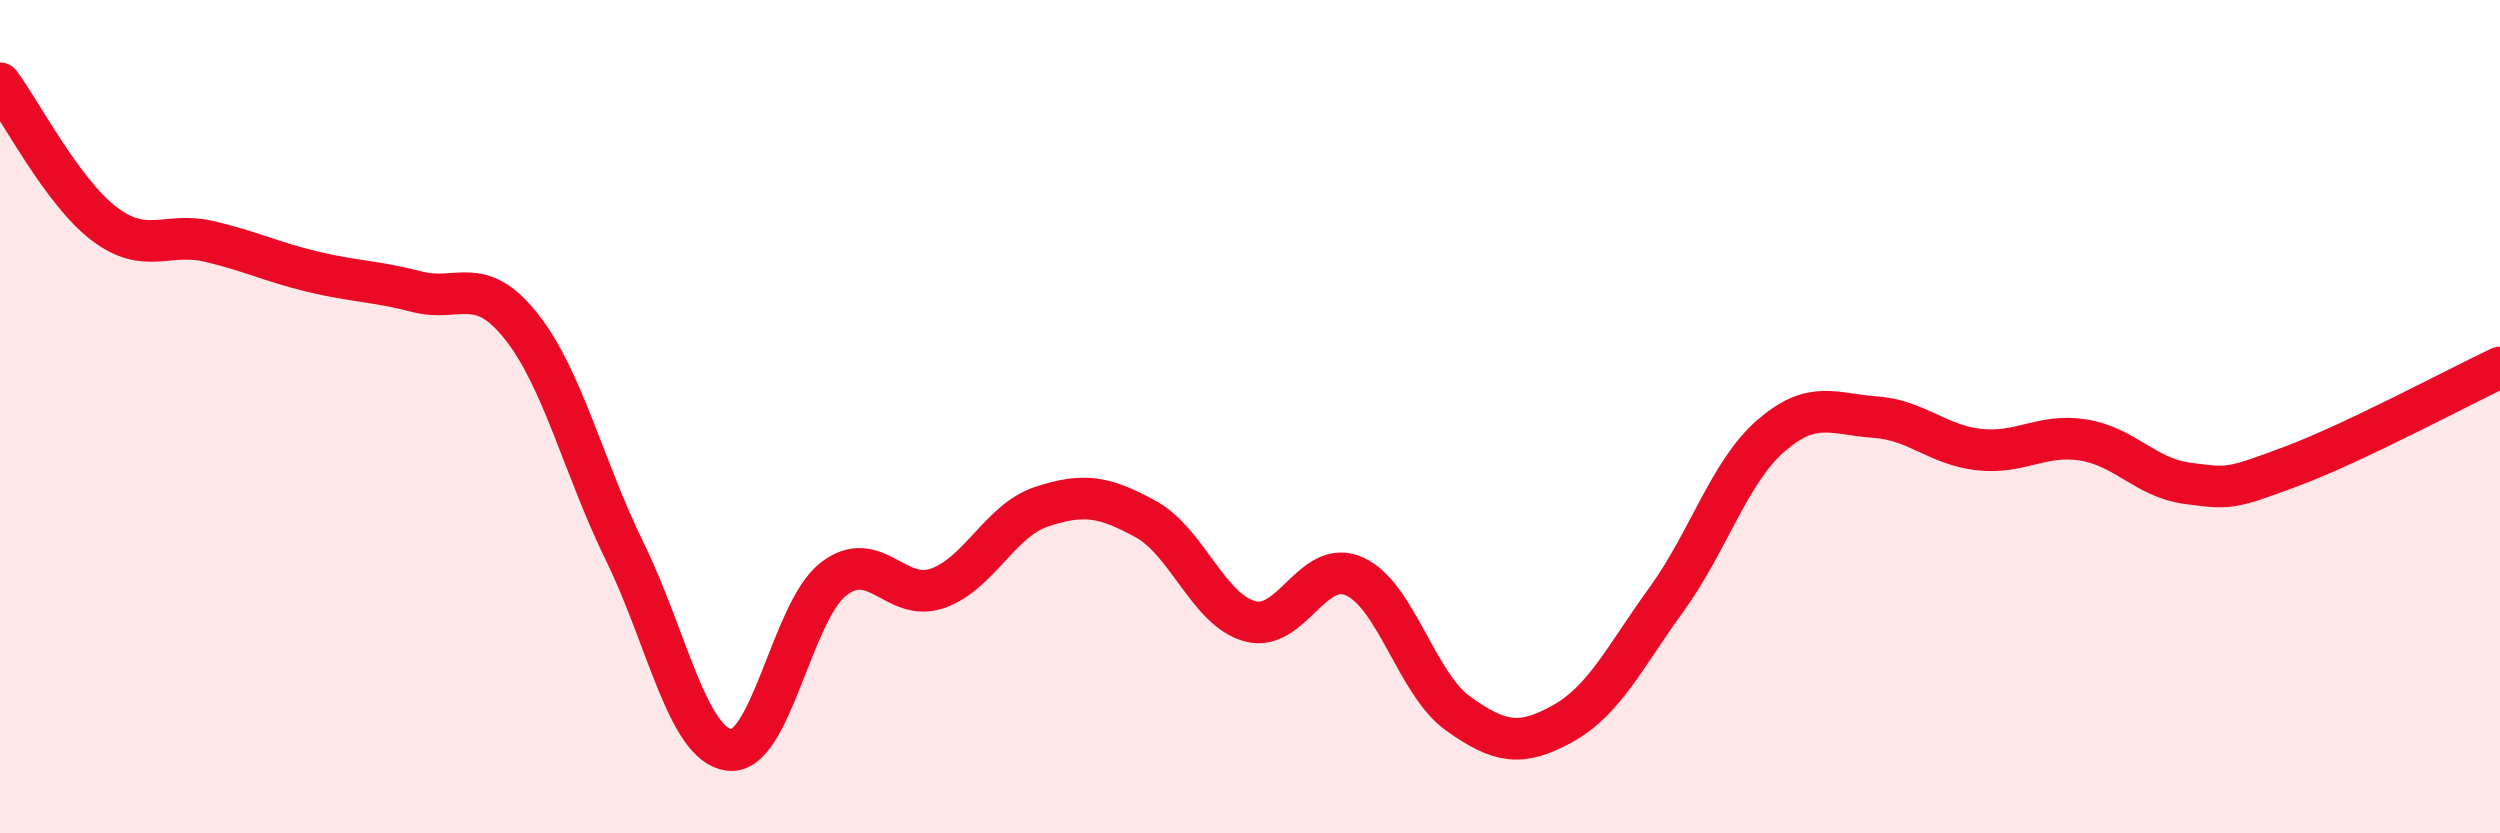 
    <svg width="60" height="20" viewBox="0 0 60 20" xmlns="http://www.w3.org/2000/svg">
      <path
        d="M 0,2 C 0.5,2.67 1.5,4.61 2.5,5.37 C 3.5,6.13 4,5.56 5,5.79 C 6,6.02 6.5,6.28 7.5,6.52 C 8.5,6.76 9,6.74 10,7 C 11,7.26 11.5,6.57 12.5,7.82 C 13.5,9.07 14,11.21 15,13.25 C 16,15.29 16.5,17.87 17.5,18 C 18.5,18.13 19,14.68 20,13.9 C 21,13.12 21.5,14.47 22.5,14.12 C 23.5,13.77 24,12.49 25,12.16 C 26,11.83 26.5,11.91 27.5,12.46 C 28.5,13.01 29,14.64 30,14.91 C 31,15.18 31.5,13.39 32.5,13.83 C 33.5,14.27 34,16.42 35,17.13 C 36,17.84 36.5,17.92 37.5,17.37 C 38.5,16.82 39,15.76 40,14.38 C 41,13 41.5,11.33 42.5,10.46 C 43.5,9.59 44,9.94 45,10.01 C 46,10.08 46.5,10.68 47.5,10.79 C 48.5,10.9 49,10.4 50,10.56 C 51,10.72 51.5,11.47 52.5,11.6 C 53.5,11.73 53.5,11.75 55,11.19 C 56.5,10.63 59,9.29 60,8.82L60 20L0 20Z"
        fill="#EB0A25"
        opacity="0.1"
        stroke-linecap="round"
        stroke-linejoin="round"
      />
      <path
        d="M 0,2 C 0.5,2.67 1.5,4.61 2.5,5.37 C 3.5,6.13 4,5.56 5,5.79 C 6,6.02 6.5,6.28 7.5,6.52 C 8.5,6.76 9,6.74 10,7 C 11,7.26 11.5,6.57 12.5,7.82 C 13.5,9.07 14,11.21 15,13.25 C 16,15.29 16.5,17.87 17.5,18 C 18.5,18.13 19,14.68 20,13.9 C 21,13.12 21.5,14.47 22.5,14.12 C 23.5,13.77 24,12.49 25,12.16 C 26,11.83 26.5,11.91 27.5,12.46 C 28.5,13.01 29,14.64 30,14.91 C 31,15.18 31.5,13.39 32.5,13.83 C 33.5,14.27 34,16.42 35,17.13 C 36,17.84 36.5,17.92 37.5,17.37 C 38.5,16.82 39,15.76 40,14.38 C 41,13 41.5,11.33 42.5,10.46 C 43.5,9.59 44,9.94 45,10.01 C 46,10.08 46.5,10.68 47.5,10.79 C 48.5,10.9 49,10.4 50,10.56 C 51,10.72 51.5,11.47 52.5,11.6 C 53.5,11.73 53.5,11.75 55,11.19 C 56.5,10.63 59,9.29 60,8.82"
        stroke="#EB0A25"
        stroke-width="1"
        fill="none"
        stroke-linecap="round"
        stroke-linejoin="round"
      />
    </svg>
  